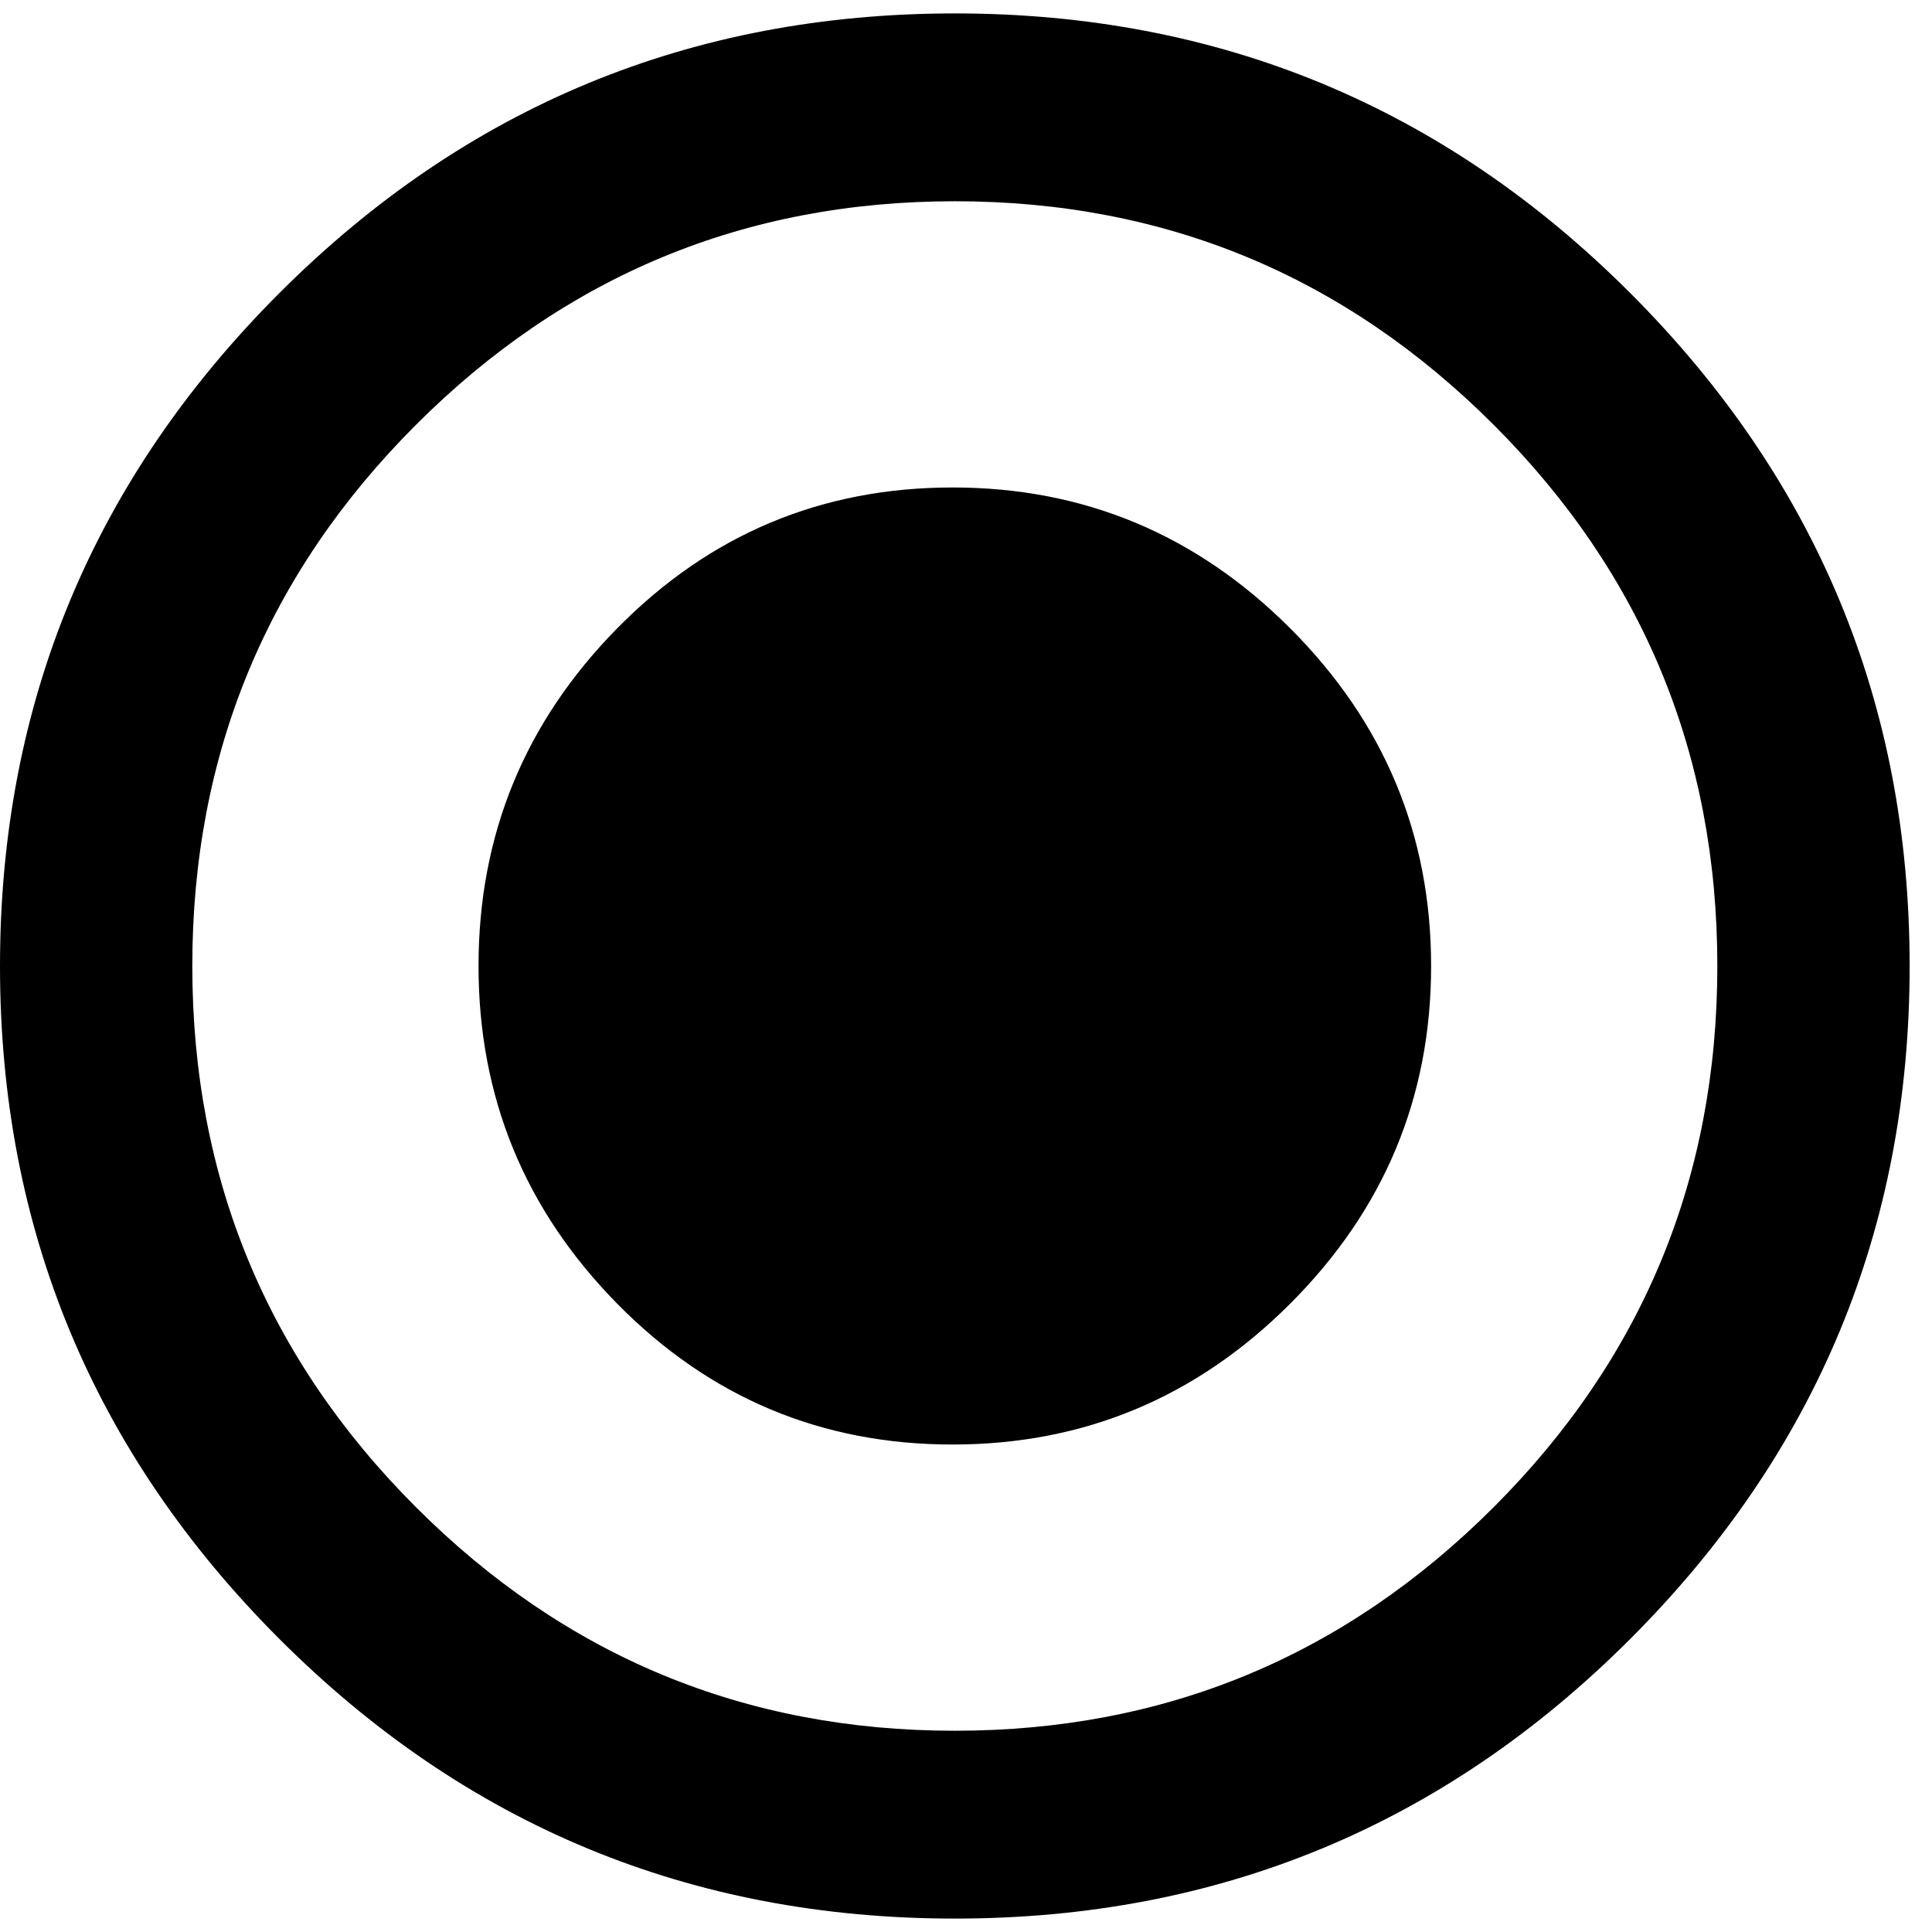 <svg xmlns="http://www.w3.org/2000/svg" width="128" height="128" viewBox="0 0 432 432"><path fill="currentColor" d="M213 109q44 0 75.5 31.5T320 216t-31.5 75.5T213 323t-75-31.5t-31-75.5t31-75.5t75-31.5m.5-106q88.5 0 151 62.5T427 216t-62.5 150.5t-151 62.5t-151-62.5T0 216T62.5 65.5T213.5 3m0 384q70.5 0 120.5-50t50-121t-50-121t-120.5-50T93 95T43 216t50 121t120.5 50"/></svg>
